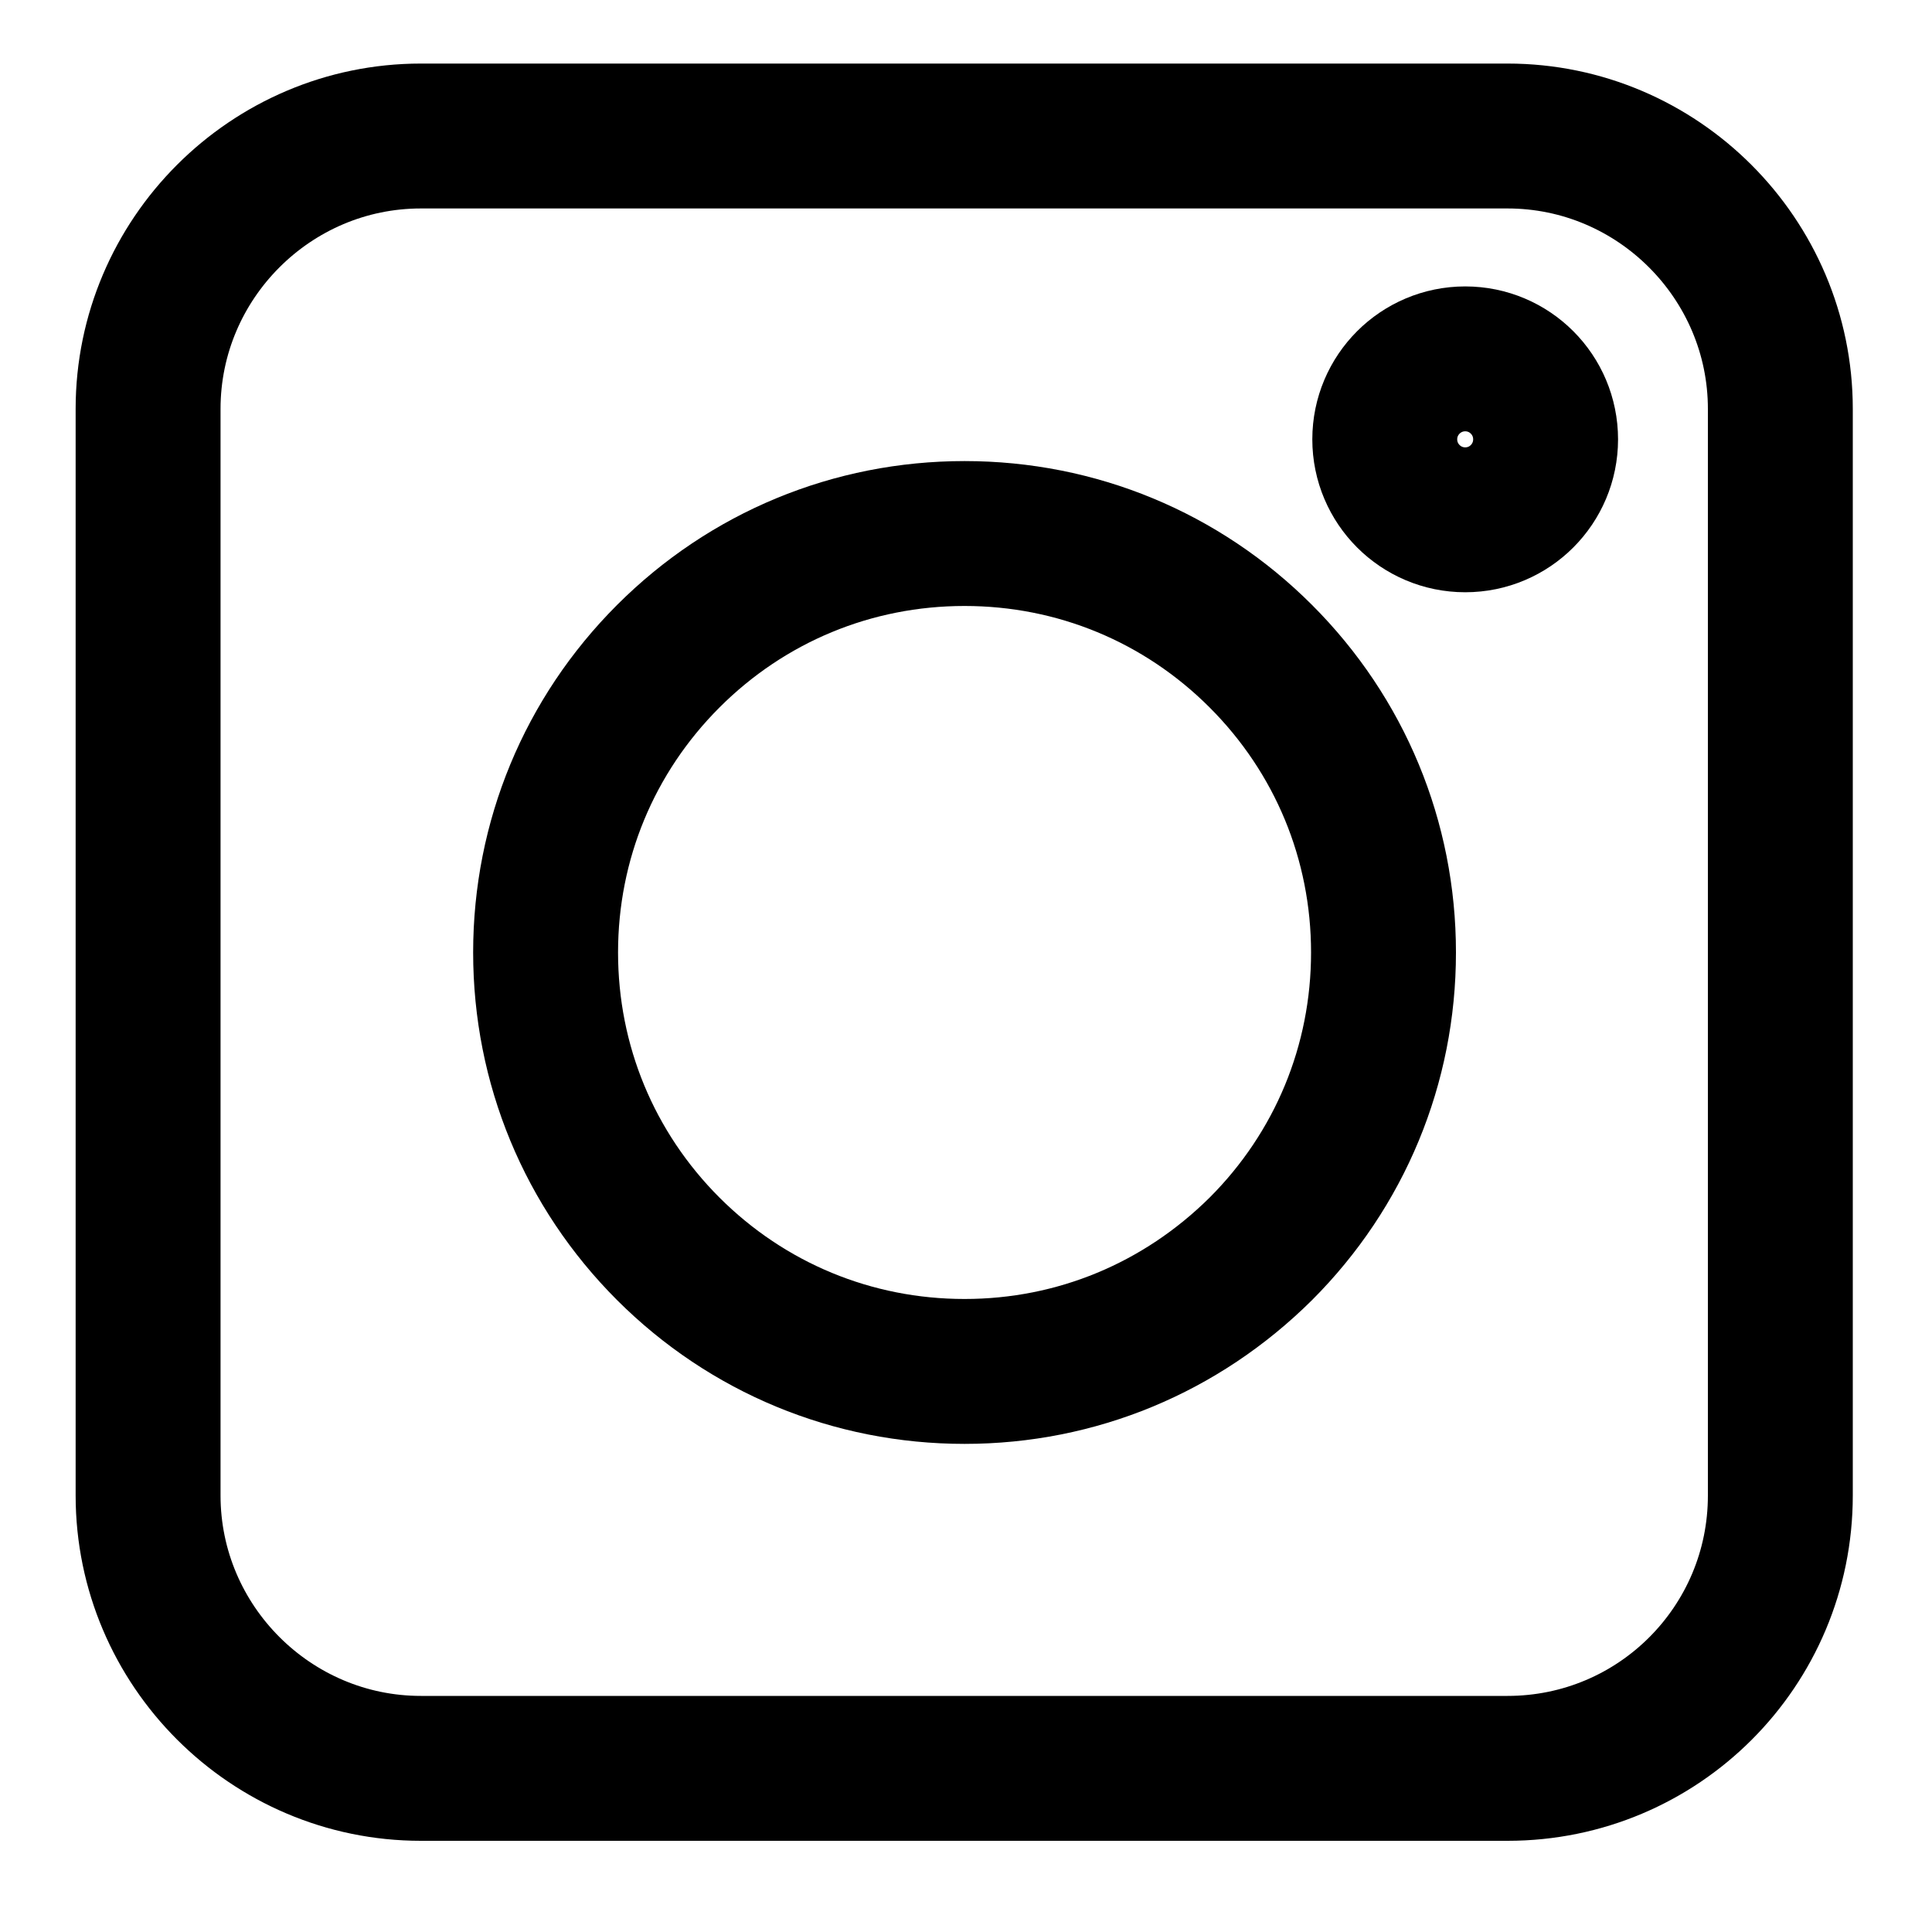 <svg width="20" height="20" viewBox="0 0 20 20" fill="none" xmlns="http://www.w3.org/2000/svg">
<path d="M15.606 18.306H4.357C2.803 18.306 1.533 17.036 1.533 15.481V4.233C1.533 2.678 2.803 1.408 4.357 1.408H15.606C17.16 1.408 18.43 2.678 18.43 4.233V15.481C18.43 17.043 17.168 18.306 15.606 18.306Z" stroke="black" stroke-width="1.5"/>
<path d="M6.918 12.928C7.737 13.746 8.826 14.197 9.985 14.197C11.144 14.197 12.227 13.746 13.052 12.928C13.871 12.109 14.322 11.019 14.322 9.86C14.322 8.701 13.871 7.612 13.052 6.793C12.233 5.974 11.144 5.523 9.985 5.523C8.826 5.523 7.737 5.974 6.918 6.793C6.099 7.612 5.648 8.701 5.648 9.86C5.648 11.019 6.099 12.109 6.918 12.928Z" stroke="black" stroke-width="1.5"/>
<path d="M15.168 5.381C15.628 5.381 16 5.008 16 4.548C16 4.088 15.628 3.715 15.168 3.715C14.708 3.715 14.335 4.088 14.335 4.548C14.335 5.008 14.708 5.381 15.168 5.381Z" stroke="black" stroke-width="1.5"/>
</svg>
